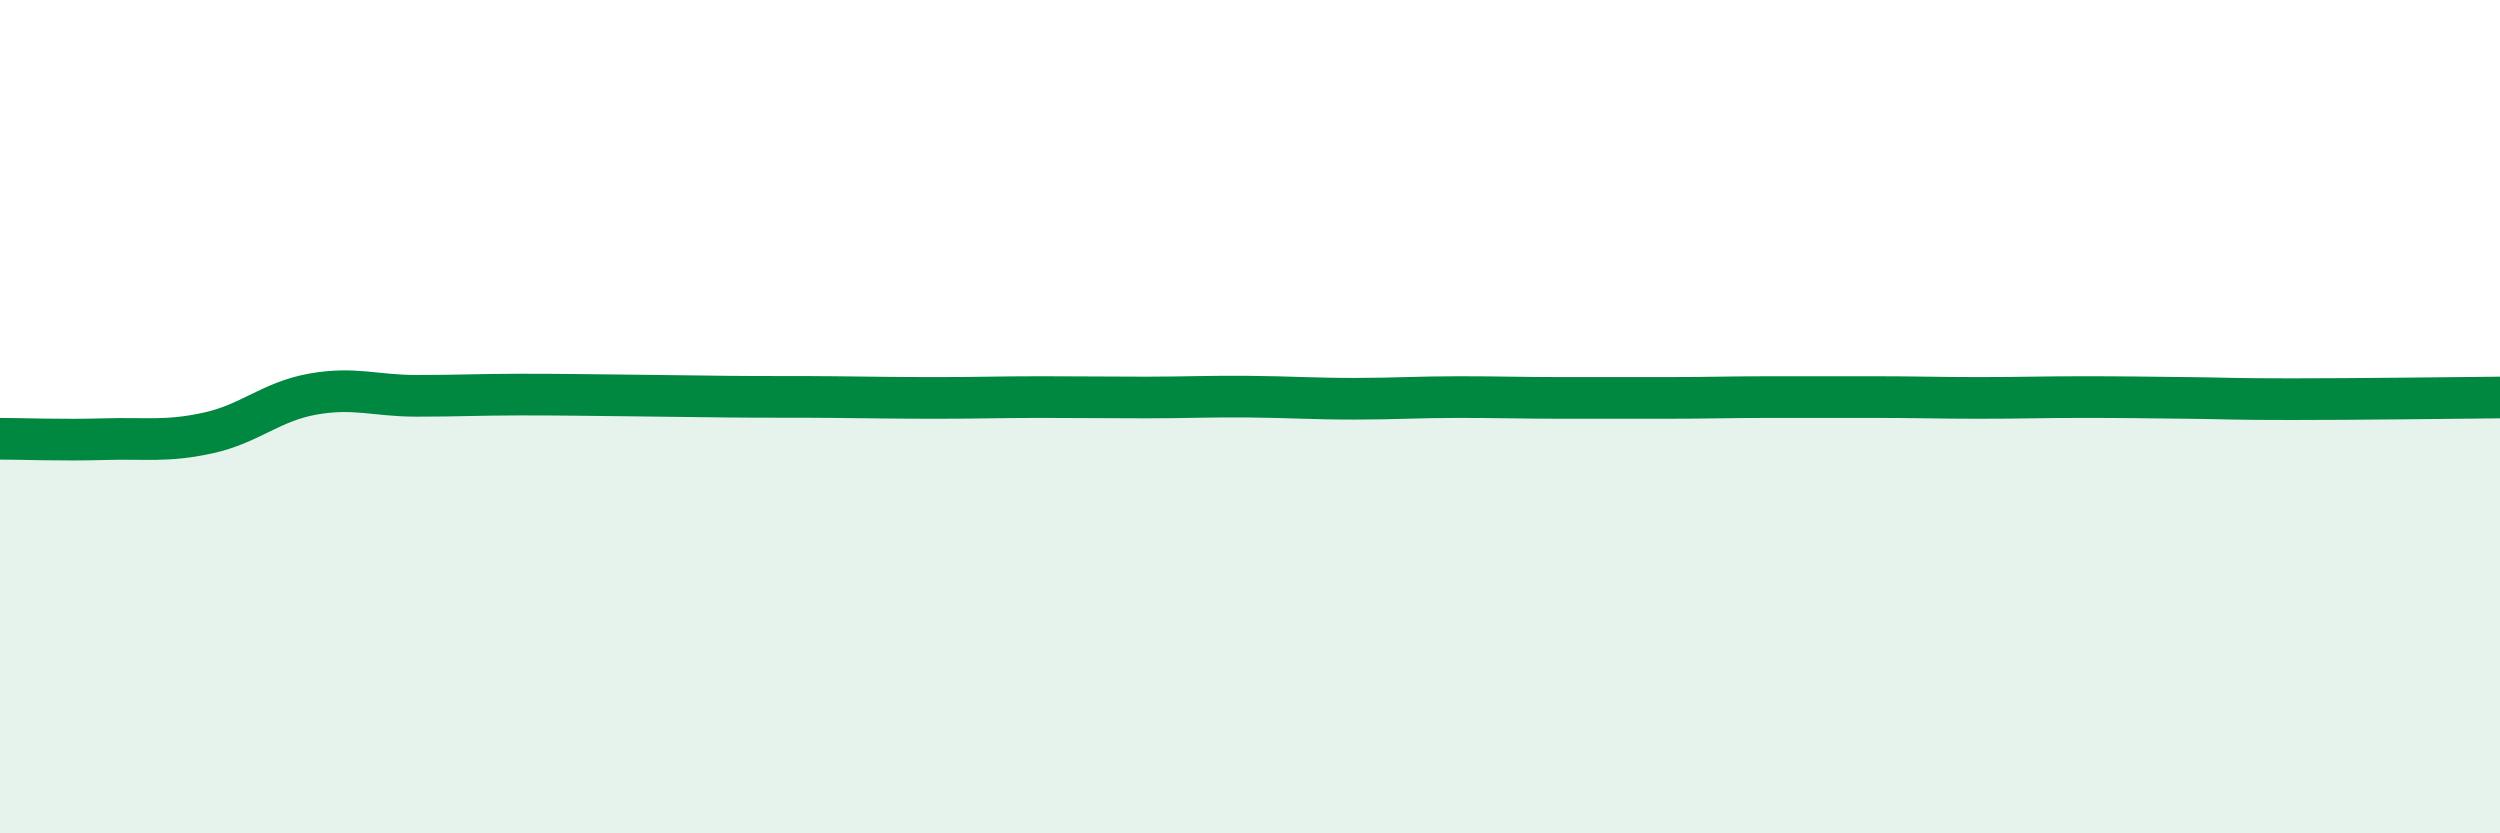 
    <svg width="60" height="20" viewBox="0 0 60 20" xmlns="http://www.w3.org/2000/svg">
      <path
        d="M 0,10.53 C 0.5,10.53 1.5,10.57 2.5,10.54 C 3.5,10.51 4,10.61 5,10.39 C 6,10.17 6.5,9.64 7.5,9.46 C 8.5,9.28 9,9.5 10,9.5 C 11,9.5 11.5,9.47 12.5,9.47 C 13.5,9.47 14,9.48 15,9.49 C 16,9.5 16.5,9.51 17.5,9.52 C 18.5,9.53 19,9.52 20,9.53 C 21,9.54 21.5,9.55 22.5,9.55 C 23.5,9.55 24,9.53 25,9.53 C 26,9.53 26.5,9.54 27.5,9.54 C 28.5,9.54 29,9.51 30,9.52 C 31,9.53 31.5,9.57 32.5,9.57 C 33.5,9.57 34,9.53 35,9.53 C 36,9.53 36.5,9.55 37.5,9.55 C 38.5,9.55 39,9.55 40,9.55 C 41,9.55 41.5,9.53 42.5,9.53 C 43.5,9.53 44,9.53 45,9.53 C 46,9.53 46.5,9.55 47.5,9.55 C 48.5,9.55 49,9.53 50,9.53 C 51,9.53 51.5,9.54 52.5,9.55 C 53.5,9.56 53.5,9.58 55,9.58 C 56.5,9.58 59,9.55 60,9.54L60 20L0 20Z"
        fill="#008740"
        opacity="0.1"
        stroke-linecap="round"
        stroke-linejoin="round"
      />
      <path
        d="M 0,10.53 C 0.5,10.53 1.5,10.57 2.5,10.54 C 3.5,10.51 4,10.61 5,10.39 C 6,10.17 6.5,9.64 7.5,9.46 C 8.5,9.28 9,9.5 10,9.5 C 11,9.5 11.5,9.47 12.5,9.47 C 13.5,9.47 14,9.48 15,9.49 C 16,9.5 16.5,9.51 17.5,9.52 C 18.5,9.53 19,9.52 20,9.53 C 21,9.54 21.5,9.55 22.5,9.55 C 23.5,9.55 24,9.53 25,9.53 C 26,9.53 26.5,9.54 27.5,9.54 C 28.5,9.54 29,9.51 30,9.52 C 31,9.53 31.5,9.57 32.5,9.57 C 33.5,9.57 34,9.53 35,9.53 C 36,9.53 36.5,9.55 37.5,9.55 C 38.5,9.55 39,9.55 40,9.55 C 41,9.55 41.5,9.53 42.5,9.53 C 43.5,9.53 44,9.53 45,9.53 C 46,9.53 46.5,9.55 47.5,9.55 C 48.5,9.55 49,9.53 50,9.53 C 51,9.53 51.5,9.54 52.5,9.55 C 53.5,9.56 53.5,9.58 55,9.58 C 56.5,9.58 59,9.55 60,9.54"
        stroke="#008740"
        stroke-width="1"
        fill="none"
        stroke-linecap="round"
        stroke-linejoin="round"
      />
    </svg>
  
